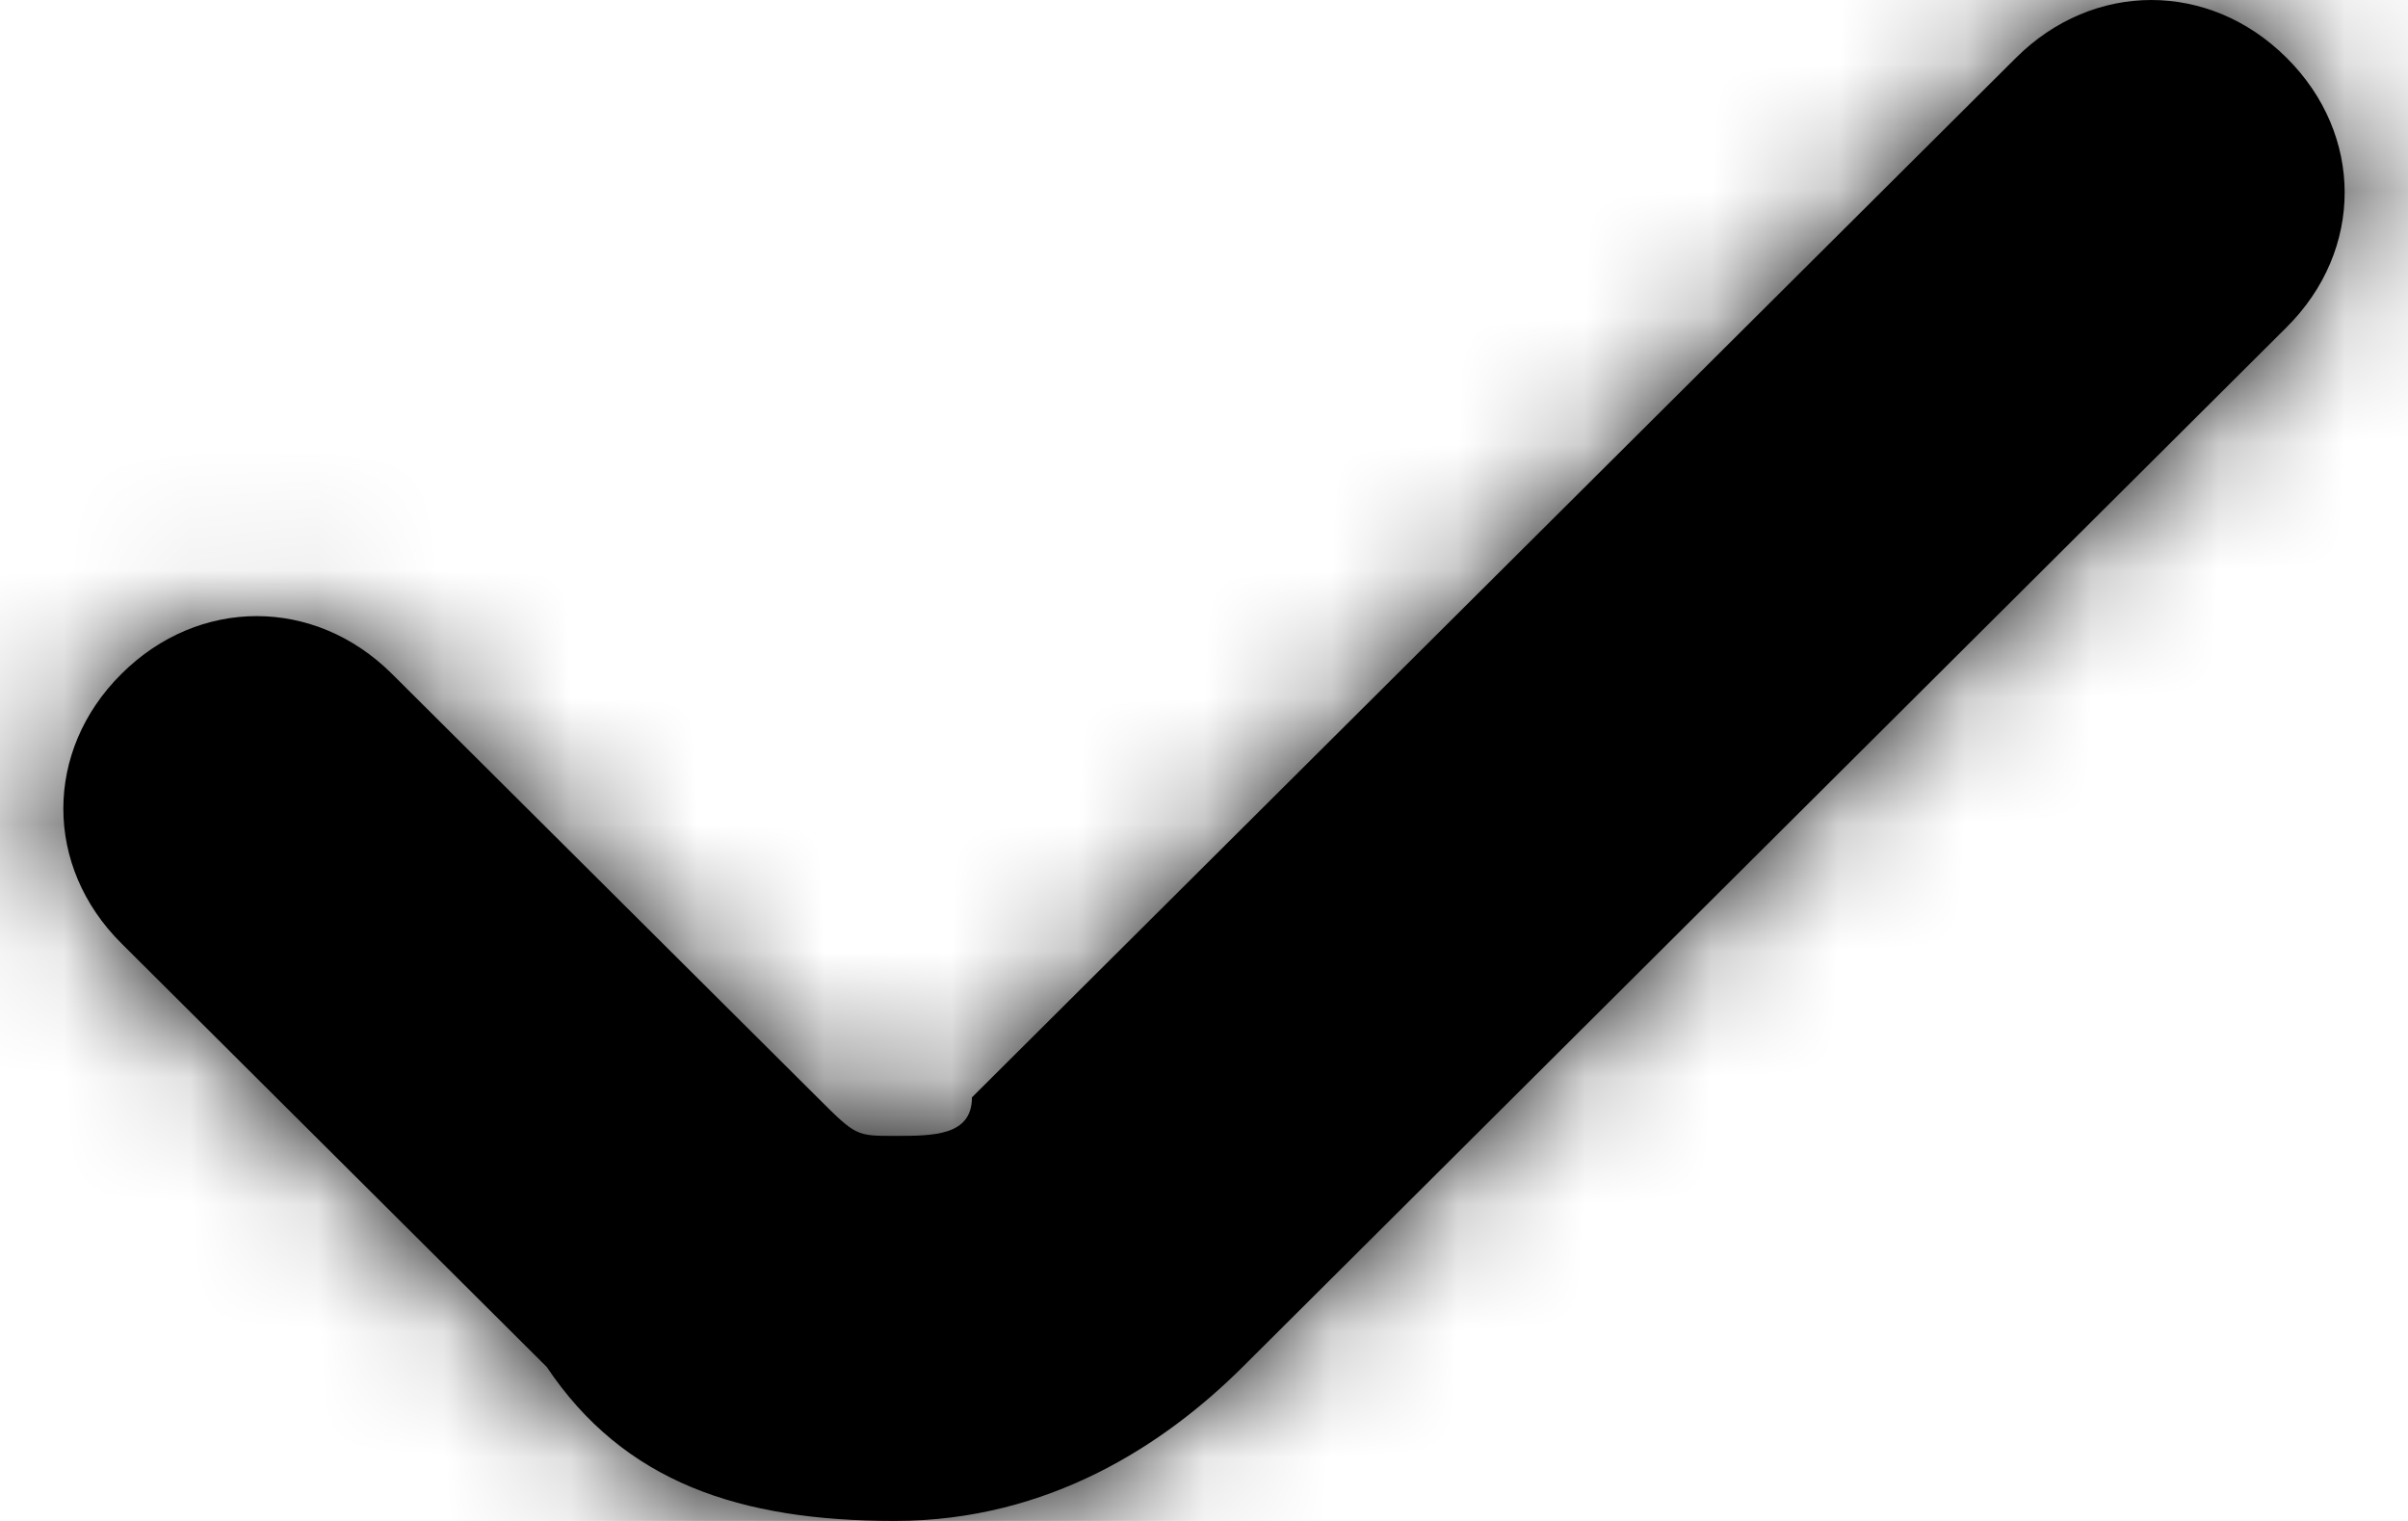 <svg width="19px" height="12px" viewBox="0 0 19 12" version="1.1" xmlns="http://www.w3.org/2000/svg" xmlns:xlink="http://www.w3.org/1999/xlink">
    <title>5F657F33-F728-49D1-94AD-ACA0E685C9CA</title>
    <desc>Created with sketchtool.</desc>
    <defs>
        <path d="M15.907,0.456 L7.669,8.658 C7.669,8.962 7.364,8.962 7.059,8.962 C6.754,8.962 6.754,8.962 6.449,8.658 L3.093,5.317 C2.483,4.709 1.568,4.709 0.958,5.317 C0.347,5.924 0.347,6.836 0.958,7.443 L4.314,10.785 C4.924,11.696 5.839,12 7.059,12 C8.28,12 9.195,11.392 9.805,10.785 L18.042,2.582 C18.653,1.975 18.653,1.063 18.042,0.456 C17.432,-0.152 16.517,-0.152 15.907,0.456 L15.907,0.456 Z" id="path-1"></path>
    </defs>
    <g id="Activer-Paylib" stroke="none" stroke-width="1" fill="none" fill-rule="evenodd">
        <g id="Activer-Paylib-|-1" transform="translate(-712, -1324)">
            <g id="Icon-/-Line-/-Check-Mark--Copy-11" transform="translate(695, 1306)">
                <g id="Swatch-/-Blue" transform="translate(17, 18)">
                    <mask id="mask-2" fill="white">
                        <use xlink:href="#path-1"></use>
                    </mask>
                    <use id="Mask" fill="#000" xlink:href="#path-1"></use>
                    <g mask="url(#mask-2)" fill="#000">
                        <g transform="translate(-17, -18)">
                            <rect x="0" y="0" width="50" height="50"></rect>
                        </g>
                    </g>
                </g>
            </g>
        </g>
    </g>
</svg>